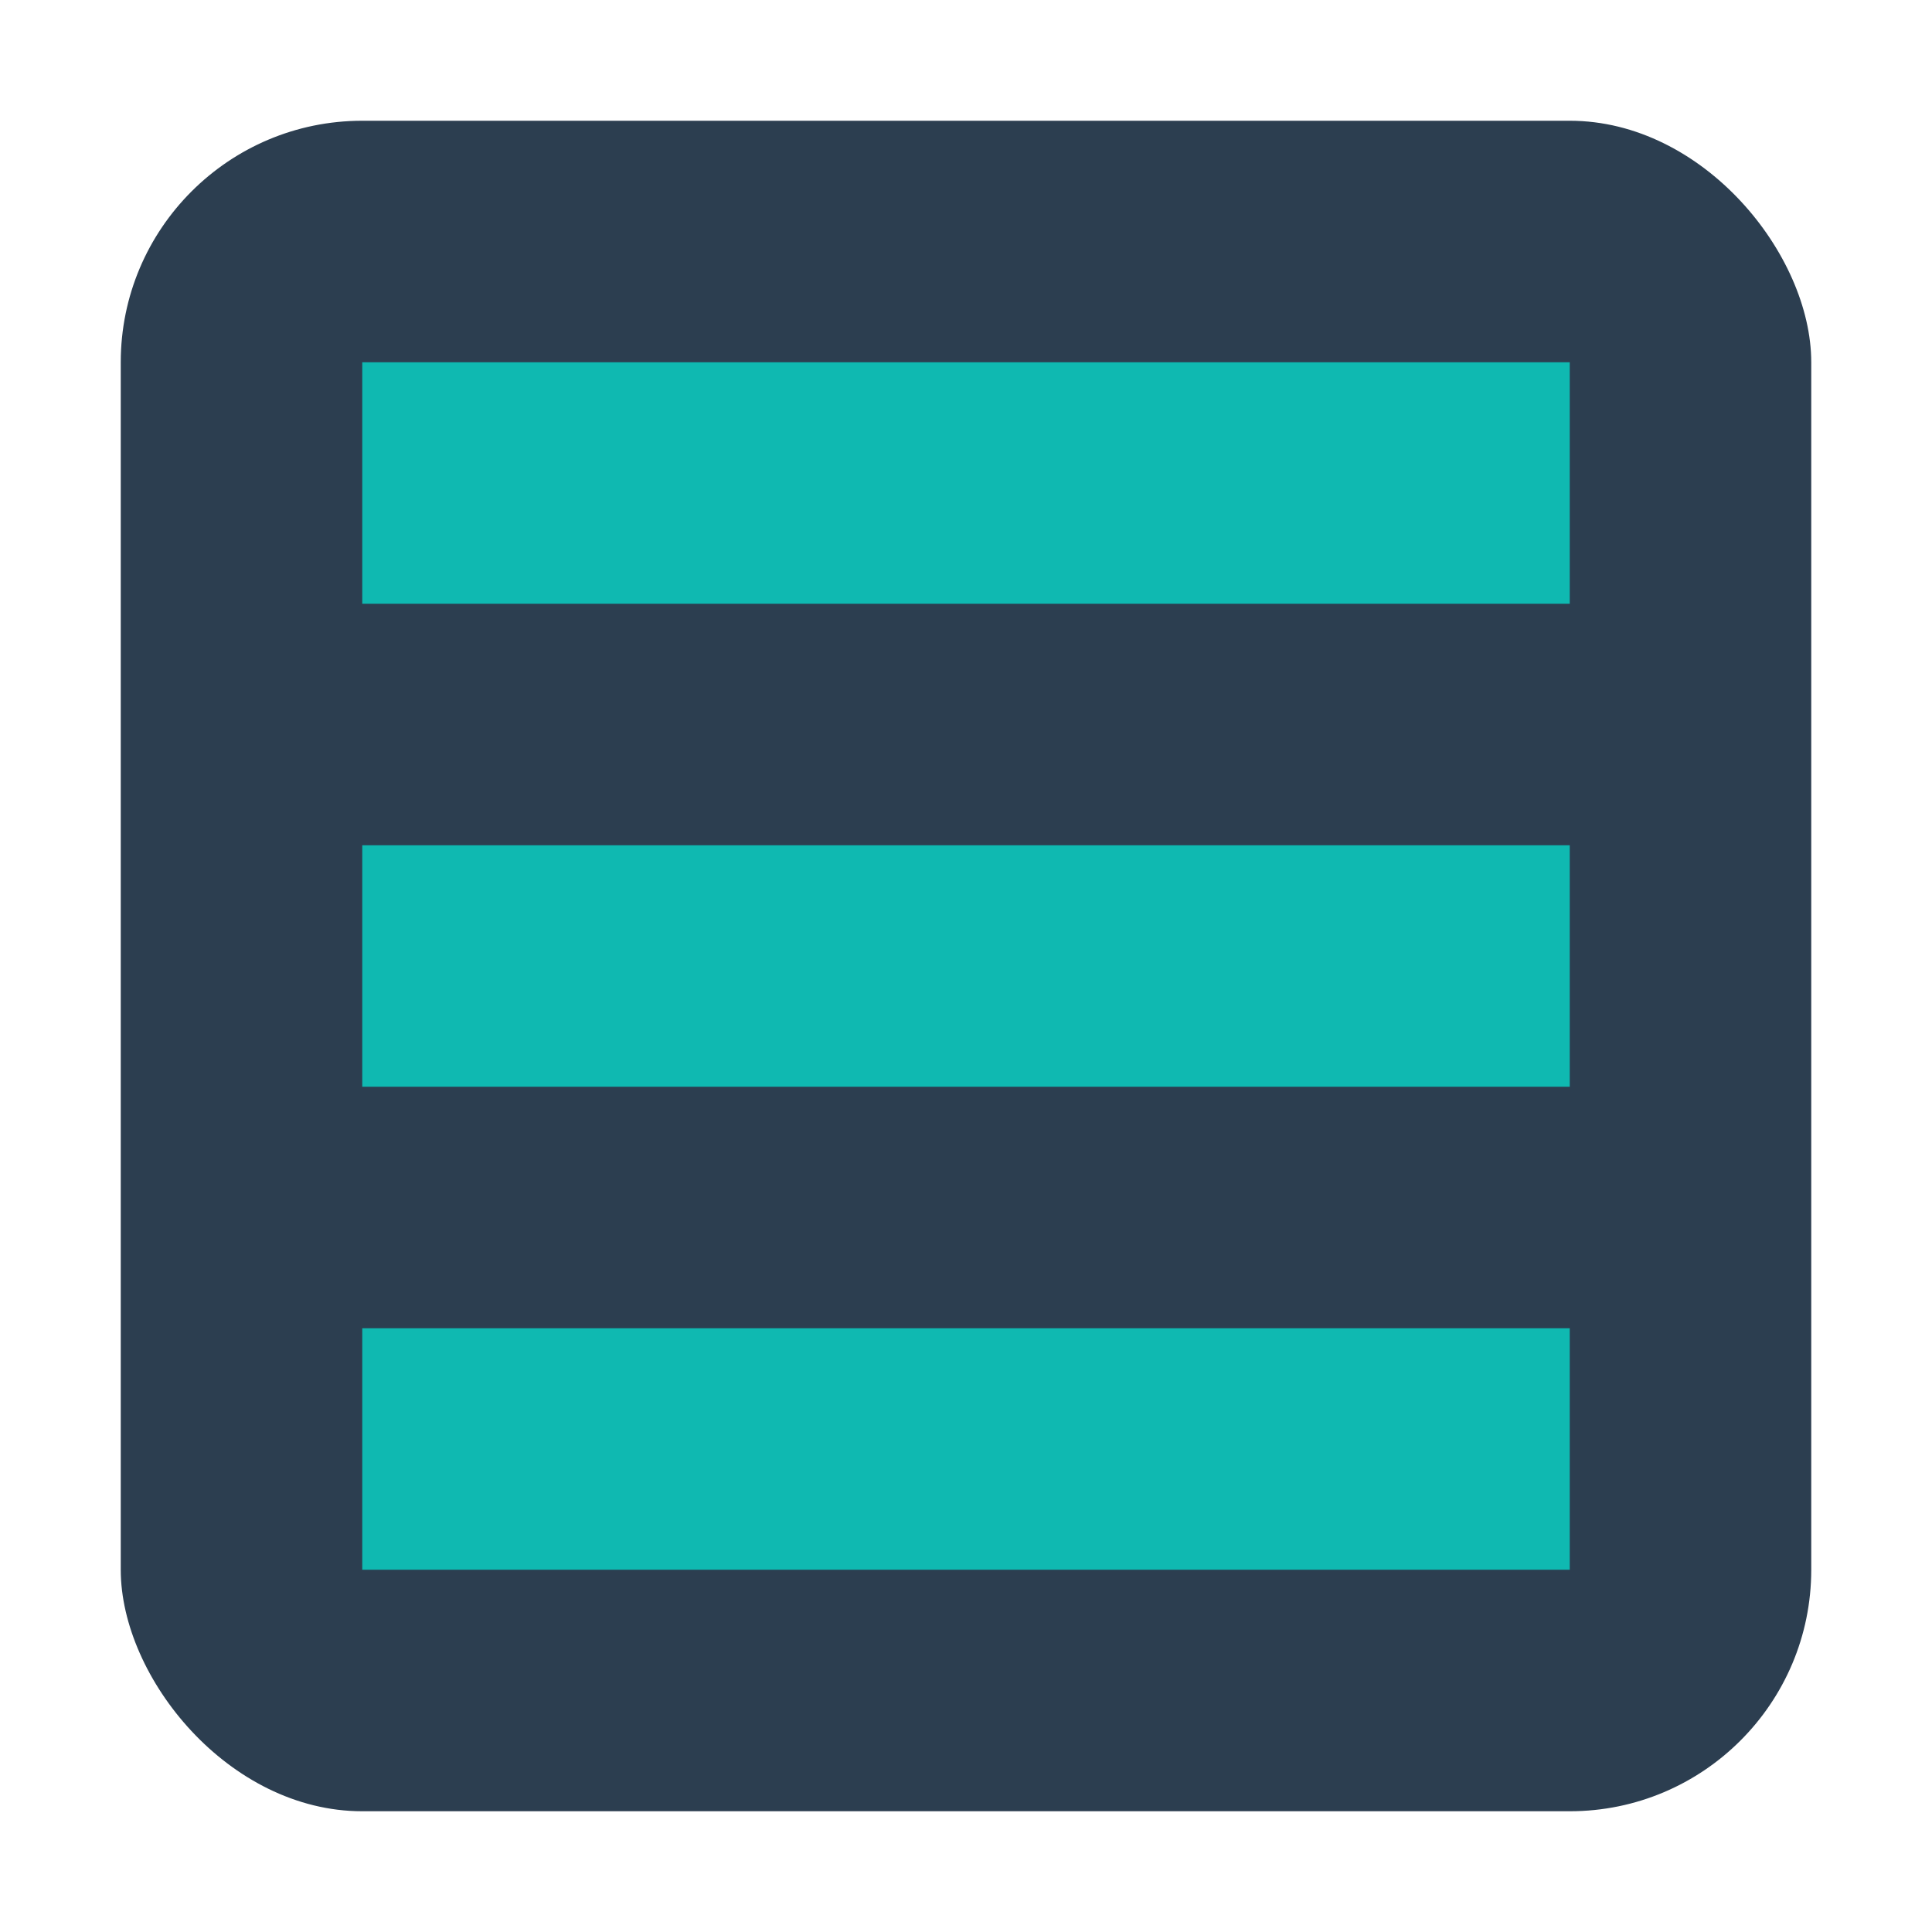 <svg xmlns="http://www.w3.org/2000/svg" width="32" height="32" viewBox="0 0 32 32">
  <style>
    .primary { fill: #0fb9b1; }
    .secondary { fill: #2c3e50; }
  </style>
  <g>
    <rect x="2" y="2" width="28" height="28" rx="4" class="secondary" />
    <rect x="6" y="6" width="20" height="4" class="primary" />
    <rect x="6" y="14" width="20" height="4" class="primary" />
    <rect x="6" y="22" width="20" height="4" class="primary" />
  </g>
</svg> 
